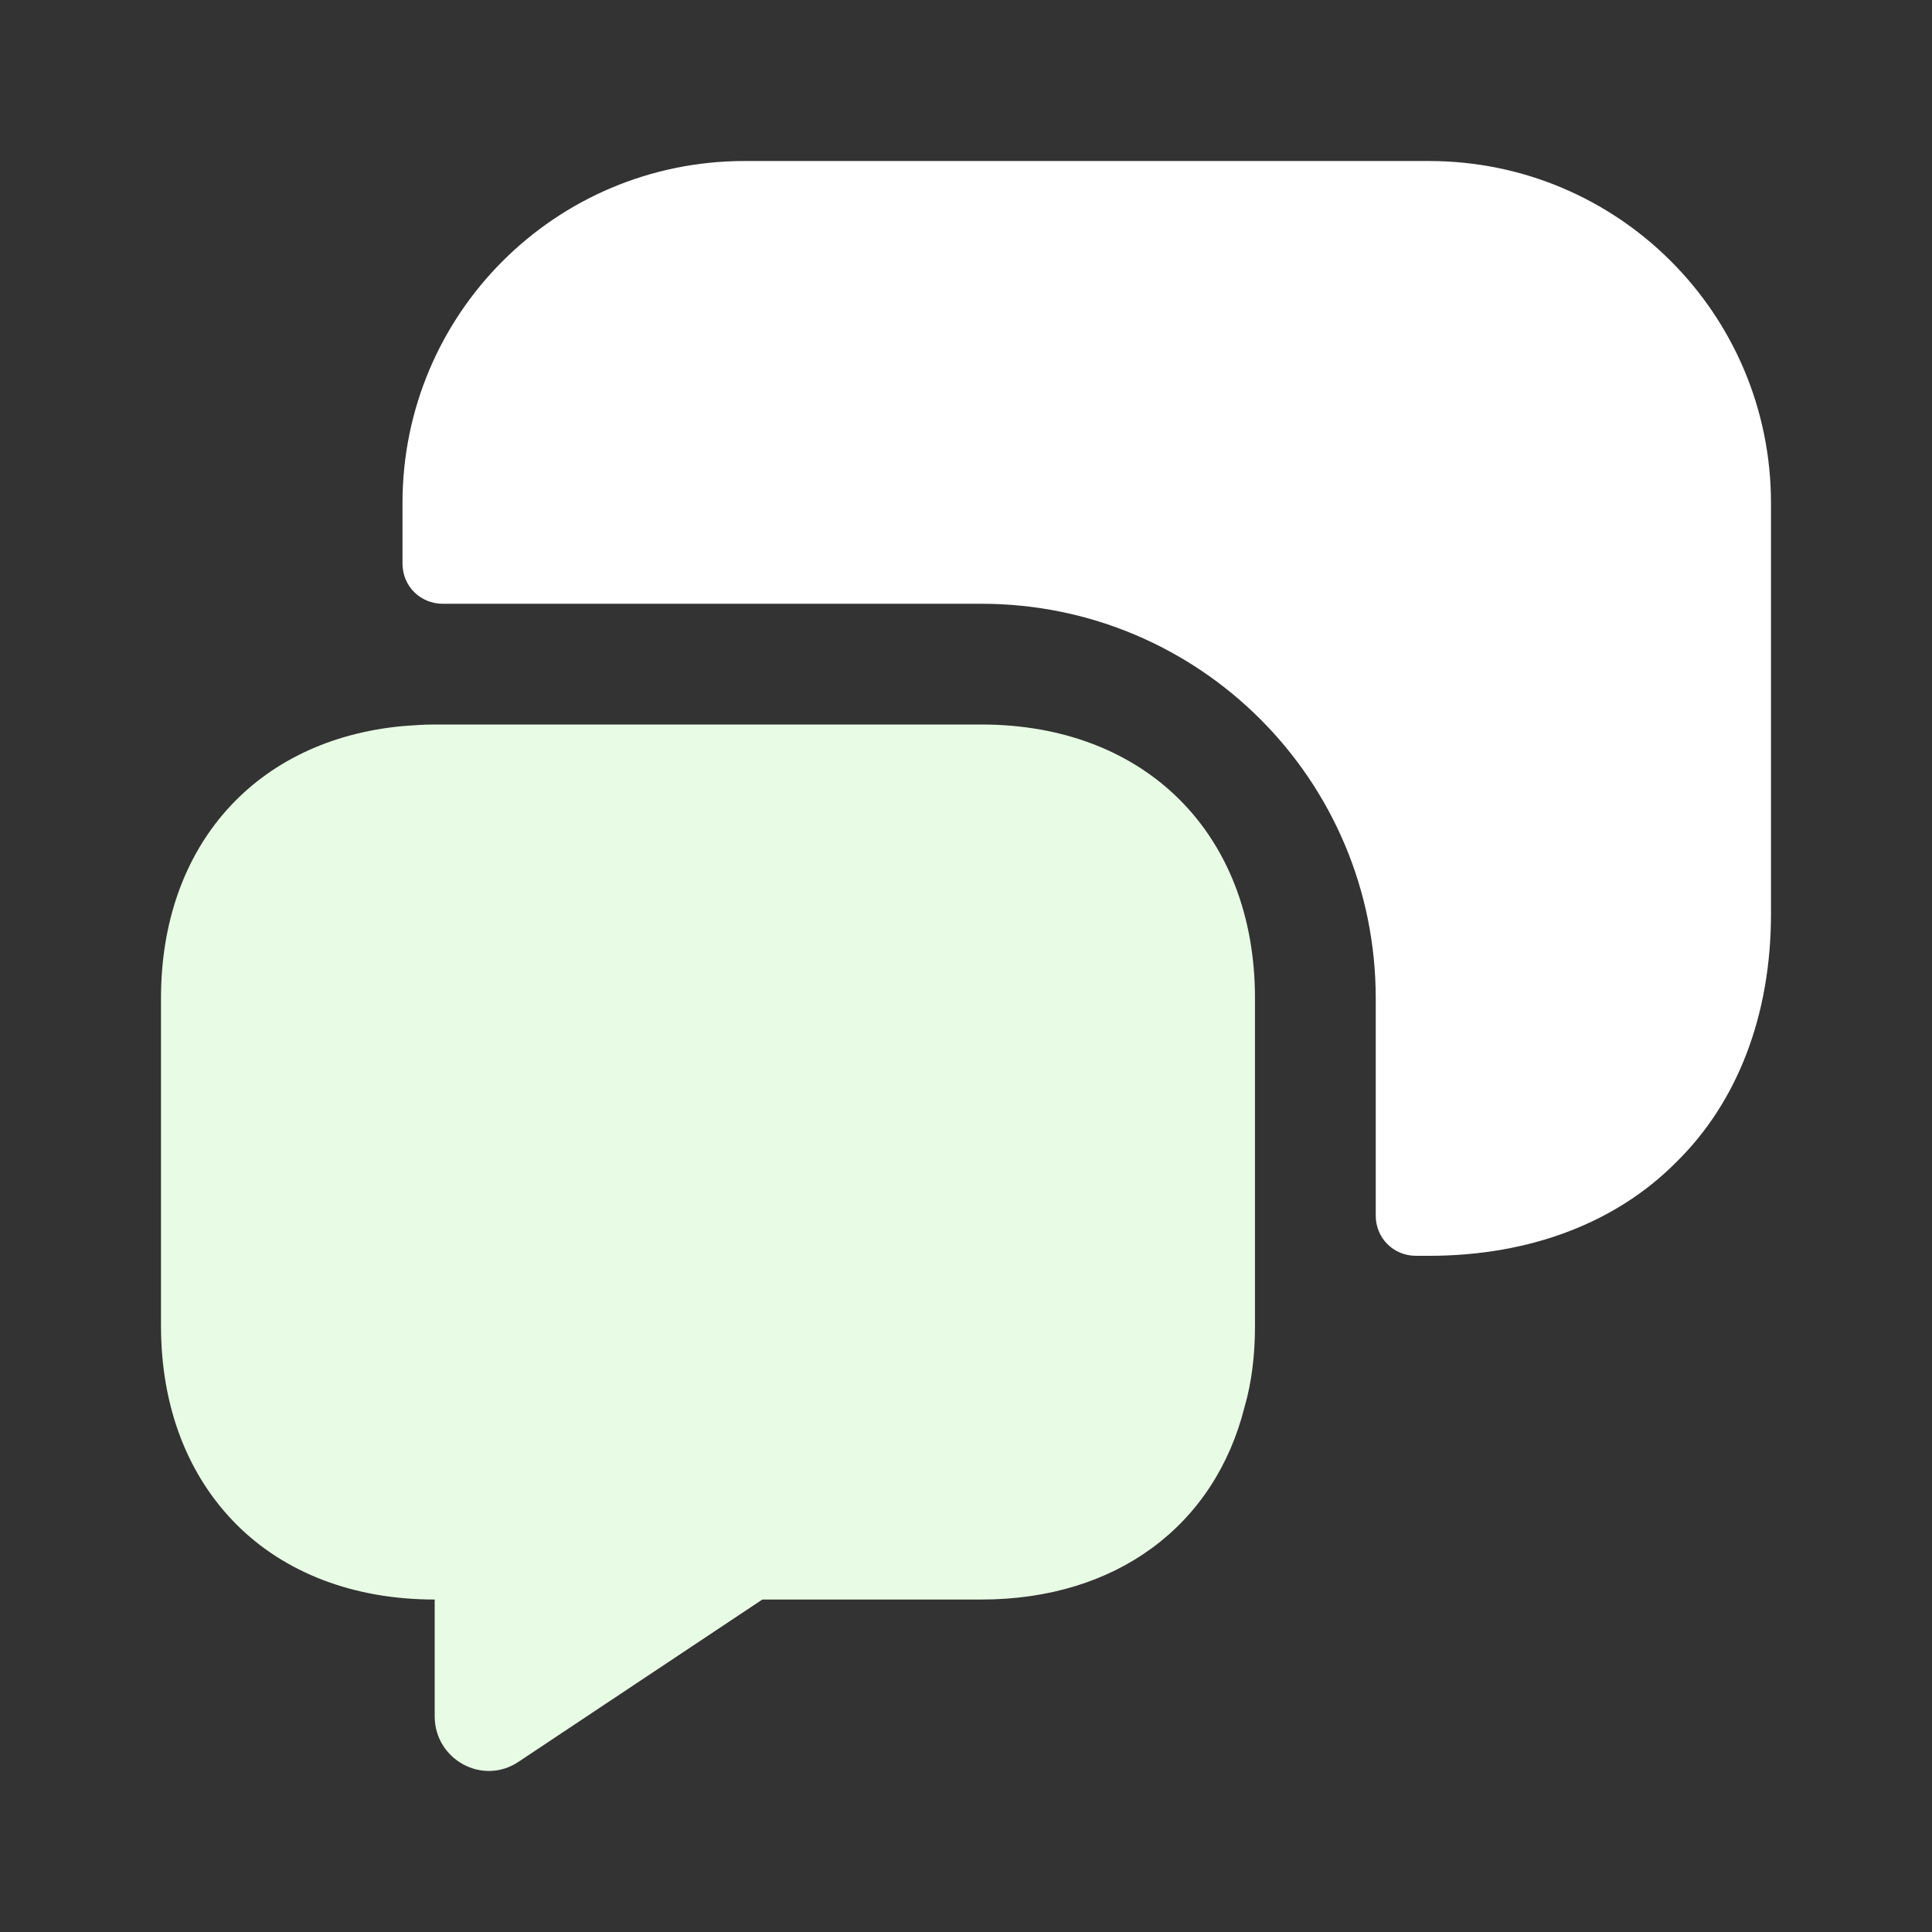 <svg width="230" height="230" viewBox="0 0 230 230" fill="none" xmlns="http://www.w3.org/2000/svg">
<rect x="0" y="0" width="230" height="230" fill="#333333" stroke="none"/>
<path d="M149.403 118.833V157.837C149.403 161.287 149.02 164.546 148.157 167.517C144.611 181.604 132.92 190.421 116.82 190.421H90.753L61.811 209.683C57.499 212.654 51.749 209.492 51.749 204.317V190.421C41.974 190.421 33.828 187.162 28.174 181.508C22.424 175.758 19.166 167.612 19.166 157.837V118.833C19.166 100.625 30.474 88.071 47.916 86.442C49.161 86.346 50.407 86.25 51.749 86.25H116.82C136.37 86.25 149.403 99.283 149.403 118.833Z" fill="#E8FBE4"/>
<path d="M170.103 149.501C182.274 149.501 192.528 145.476 199.62 138.288C206.807 131.197 210.832 120.942 210.832 108.772V59.897C210.832 37.376 192.624 19.168 170.103 19.168H88.645C66.124 19.168 47.916 37.376 47.916 59.897V67.084C47.916 69.767 50.024 71.876 52.707 71.876H116.82C142.791 71.876 163.778 92.863 163.778 118.834V144.709C163.778 147.392 165.886 149.501 168.57 149.501H170.103Z" fill="white"/>
</svg>
